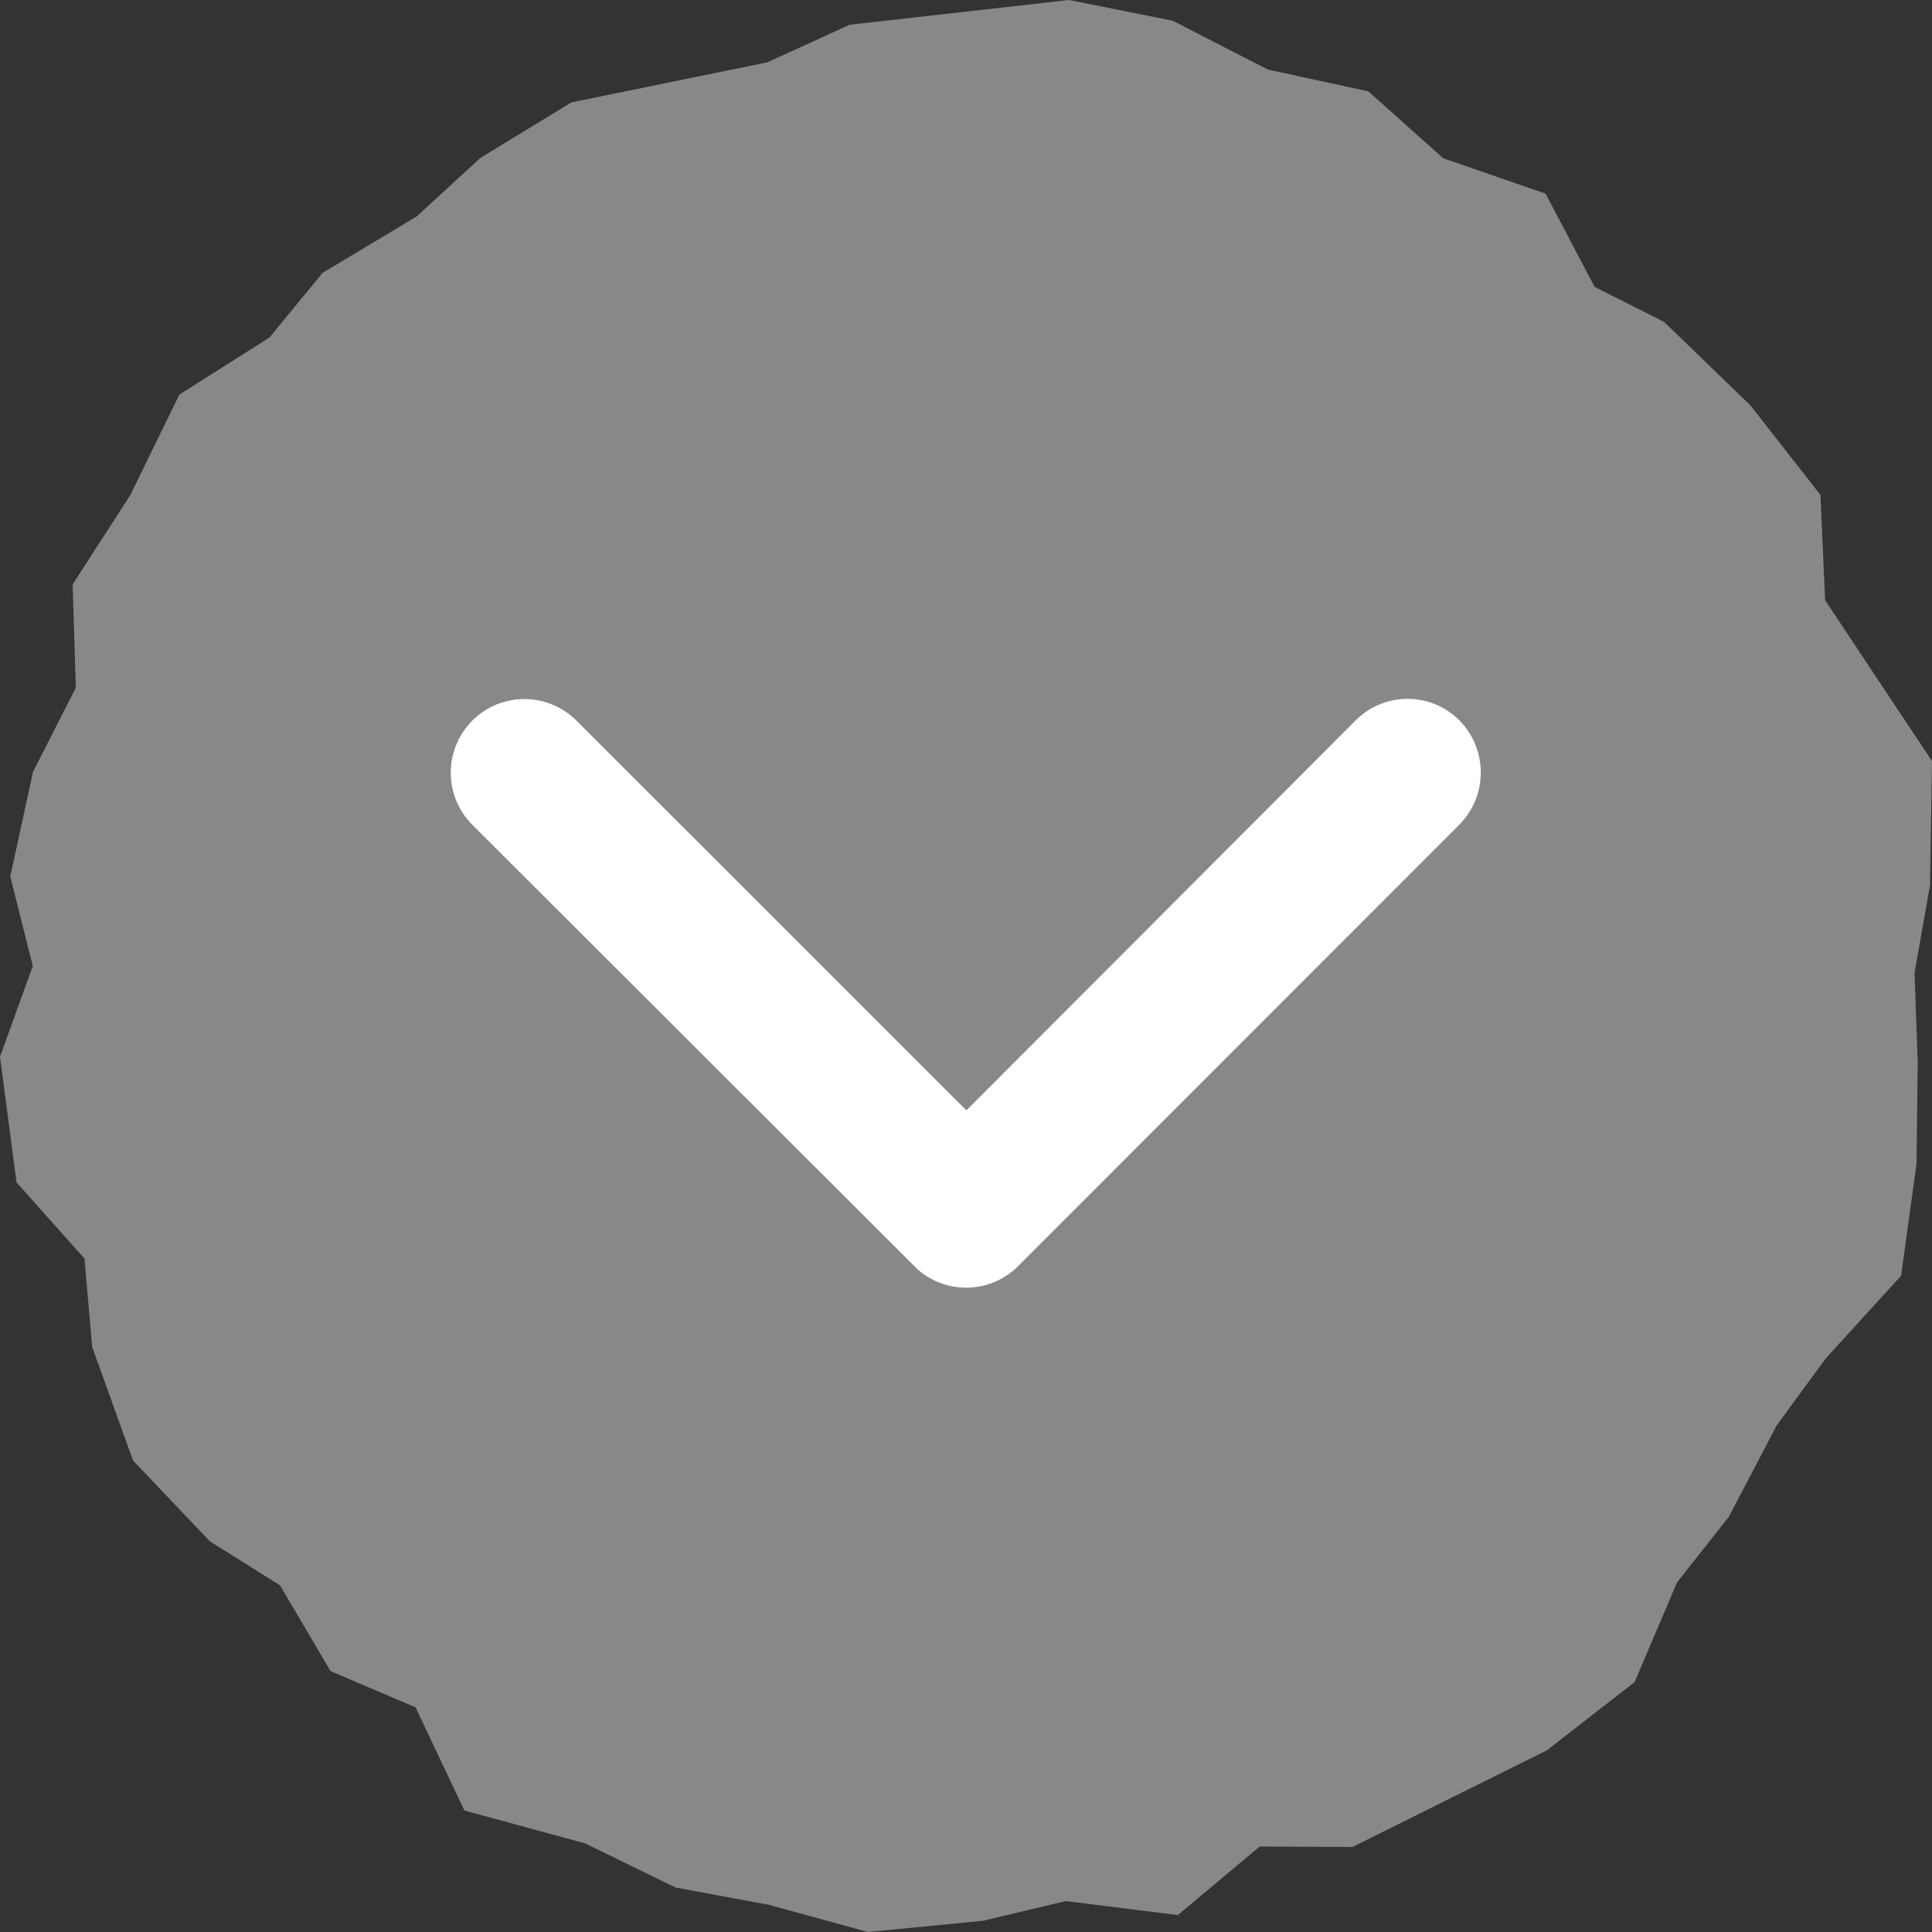 <svg xmlns="http://www.w3.org/2000/svg" xmlns:xlink="http://www.w3.org/1999/xlink" width="25" height="25" viewBox="0 0 25 25"><rect x="0" y="0" width="25" height="25" fill="#333333" stroke="none"/><defs><clipPath id="a"><rect width="25" height="24.999" fill="none"/></clipPath></defs><path d="M11.231,25l-1.275-.35L8.74,24.424l-1.169-.571-1.562-.425-.632-1.335-1.1-.469-.654-1.11-.907-.569L1.722,18.9,1.193,17.43l-.1-1.144L.214,15.3,0,13.675.424,12.5.133,11.341.427,9.988.981,8.9.94,7.562l.746-1.156.635-1.3,1.165-.738.688-.837L5.393,2.8l.822-.756,1.179-.719L9.931.806,10.994.32,13.834,0l1.34.268L16.406.9l1.3.282.969.866L20,2.506l.634,1.206.9.454L22.65,5.245l.907,1.16.06,1.362L25,9.848l-.026,1.61-.2,1.132.041,1.146L24.8,15.055l-.2,1.453-.976,1.071-.634.866-.618,1.181-.671.85-.549,1.29-1.137.884L17.5,23.9l-1.2-.006-1.059.887L13.79,24.6l-1.066.254Z" transform="translate(0 0)" fill="#888"/><g clip-path="url(#a)"><path d="M10.639,10.994l5.038-5.047a.948.948,0,0,1,1.341,0l0,0a.961.961,0,0,1,0,1.35l-5.715,5.718A.95.95,0,0,1,10,13.044L4.247,7.3a.953.953,0,1,1,1.346-1.35Z" transform="translate(1.866 3.374)" fill="#fff"/></g></svg>